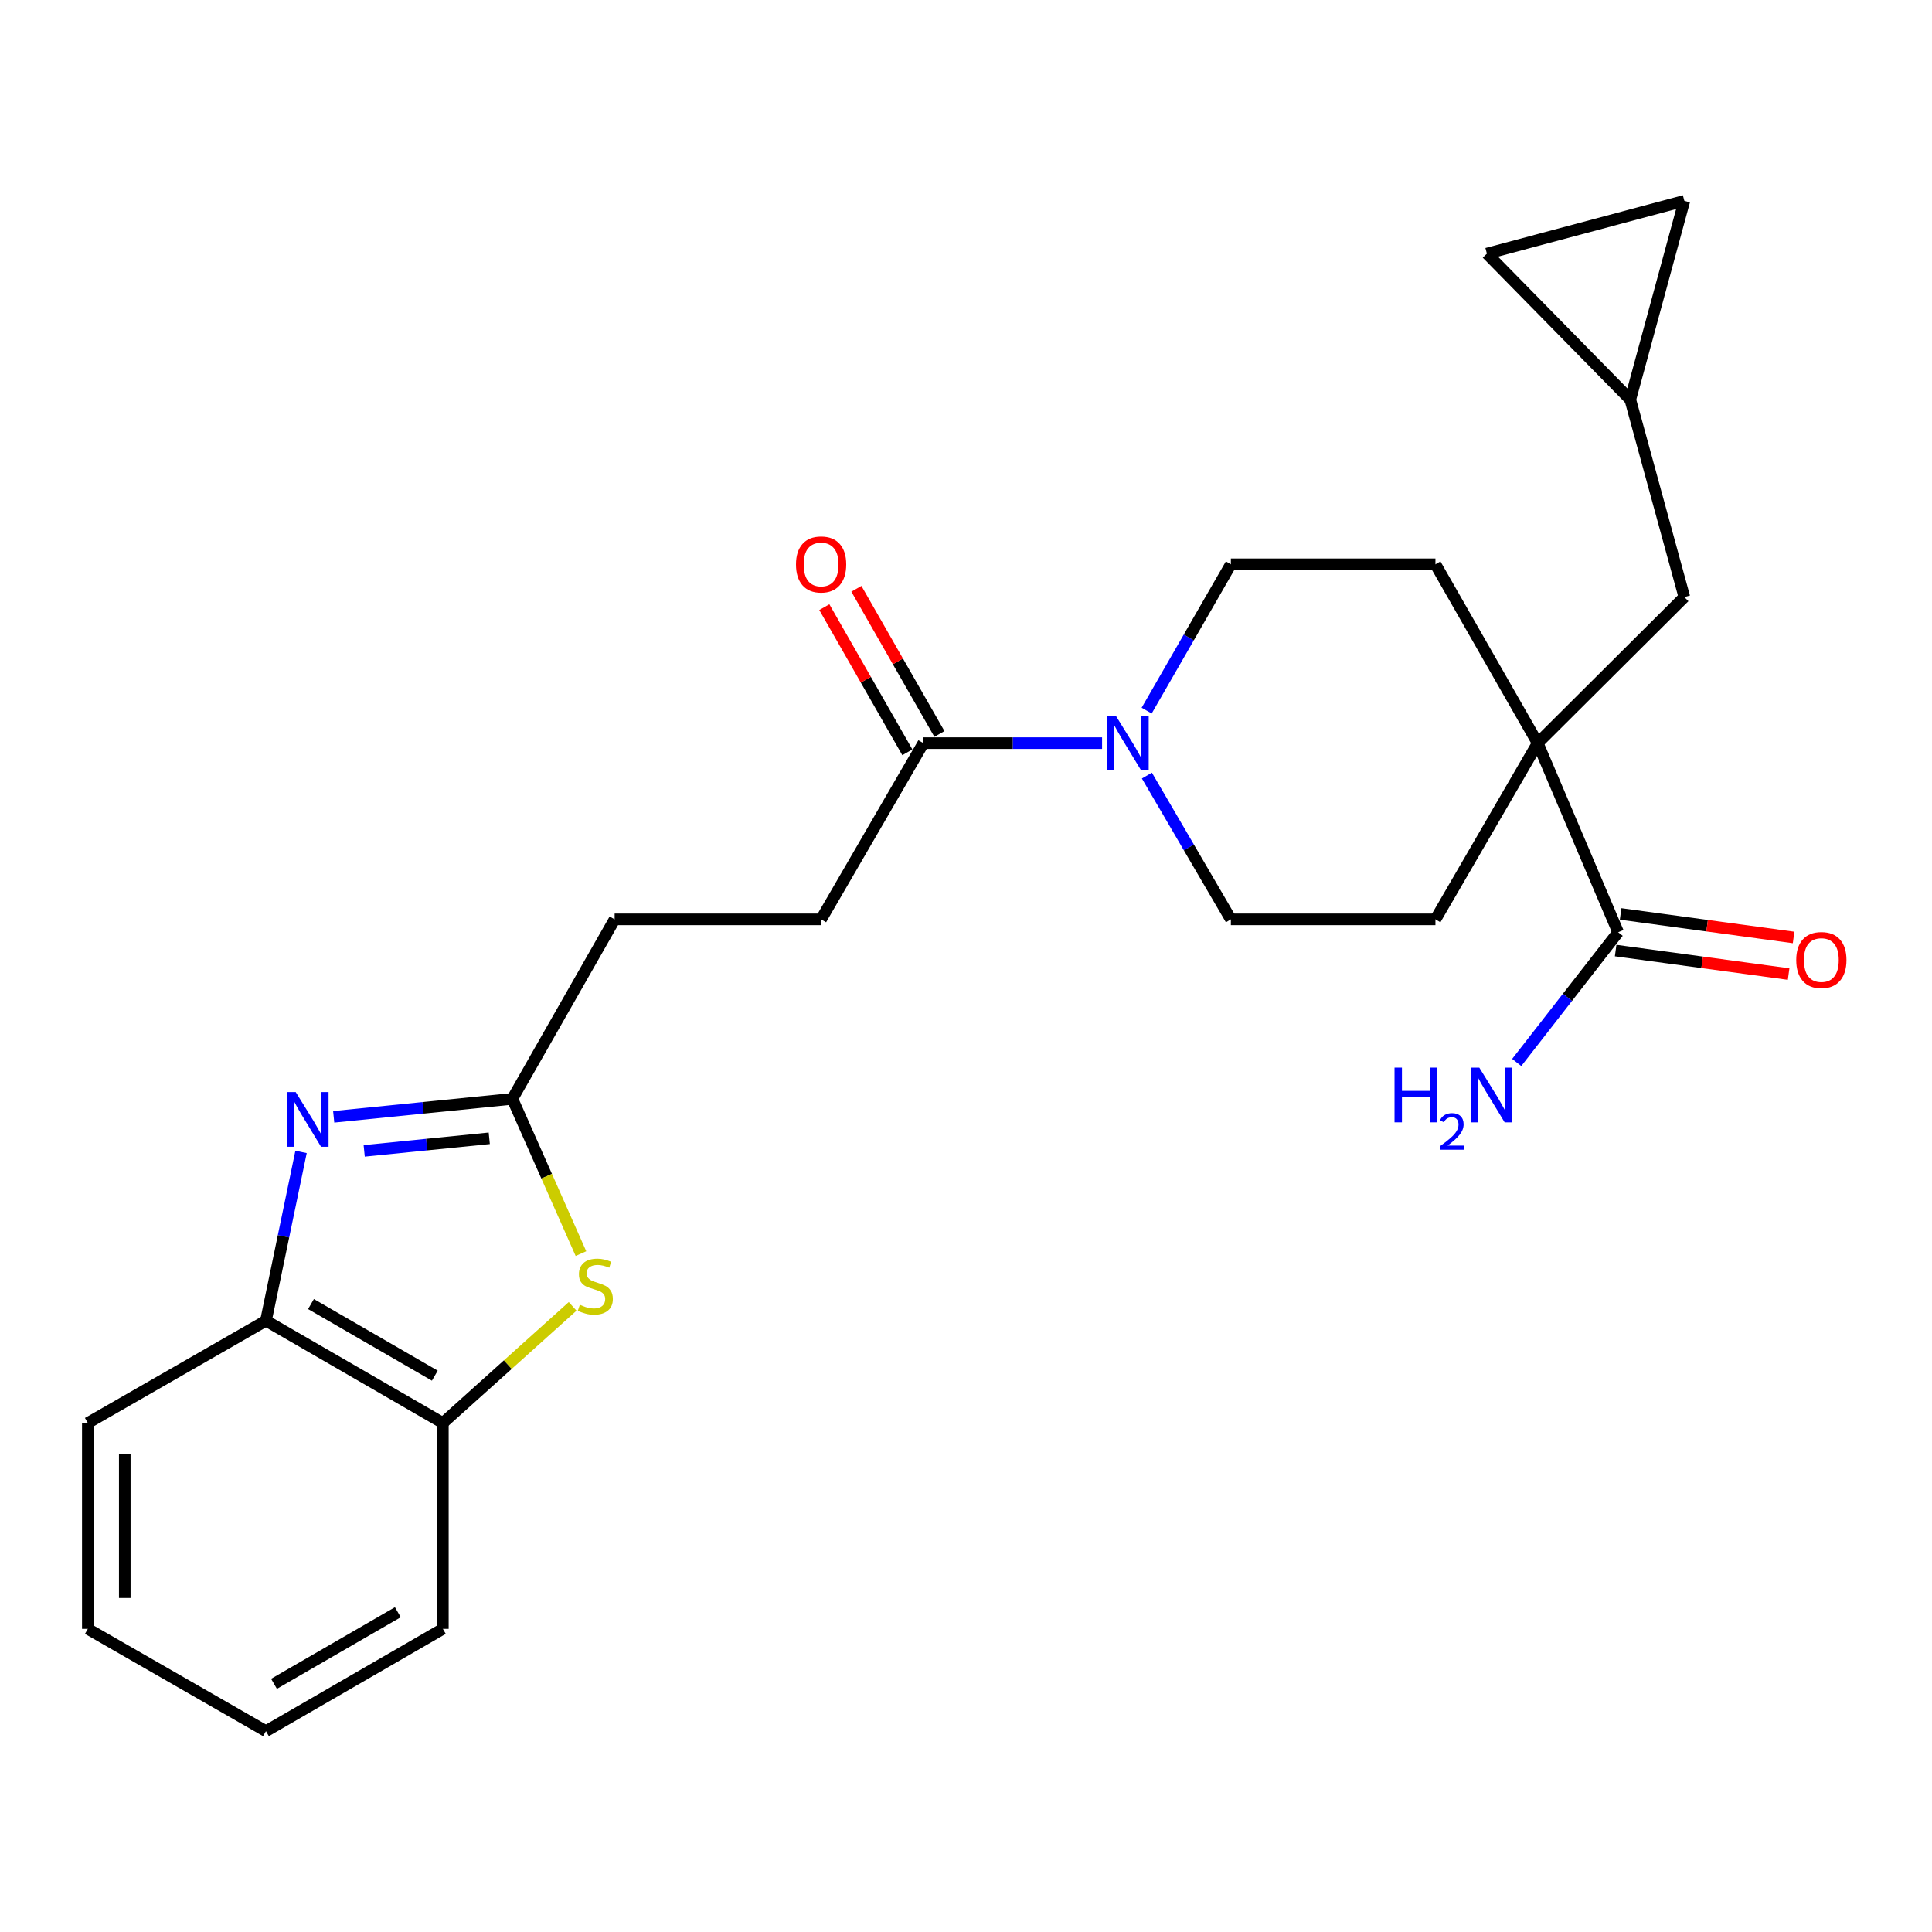 <?xml version='1.0' encoding='iso-8859-1'?>
<svg version='1.1' baseProfile='full'
              xmlns='http://www.w3.org/2000/svg'
                      xmlns:rdkit='http://www.rdkit.org/xml'
                      xmlns:xlink='http://www.w3.org/1999/xlink'
                  xml:space='preserve'
width='1000px' height='1000px' viewBox='0 0 1000 1000'>
<!-- END OF HEADER -->
<rect style='opacity:1.0;fill:#FFFFFF;stroke:none' width='1000' height='1000' x='0' y='0'> </rect>
<path class='bond-0' d='M 172.722,578.065 L 218.961,573.412' style='fill:none;fill-rule:evenodd;stroke:#0000FF;stroke-width:6px;stroke-linecap:butt;stroke-linejoin:miter;stroke-opacity:1' />
<path class='bond-0' d='M 218.961,573.412 L 265.2,568.758' style='fill:none;fill-rule:evenodd;stroke:#000000;stroke-width:6px;stroke-linecap:butt;stroke-linejoin:miter;stroke-opacity:1' />
<path class='bond-0' d='M 188.509,595.696 L 220.876,592.438' style='fill:none;fill-rule:evenodd;stroke:#0000FF;stroke-width:6px;stroke-linecap:butt;stroke-linejoin:miter;stroke-opacity:1' />
<path class='bond-0' d='M 220.876,592.438 L 253.243,589.181' style='fill:none;fill-rule:evenodd;stroke:#000000;stroke-width:6px;stroke-linecap:butt;stroke-linejoin:miter;stroke-opacity:1' />
<path class='bond-6' d='M 155.824,596.234 L 146.742,639.918' style='fill:none;fill-rule:evenodd;stroke:#0000FF;stroke-width:6px;stroke-linecap:butt;stroke-linejoin:miter;stroke-opacity:1' />
<path class='bond-6' d='M 146.742,639.918 L 137.66,683.603' style='fill:none;fill-rule:evenodd;stroke:#000000;stroke-width:6px;stroke-linecap:butt;stroke-linejoin:miter;stroke-opacity:1' />
<path class='bond-1' d='M 265.2,568.758 L 282.95,608.813' style='fill:none;fill-rule:evenodd;stroke:#000000;stroke-width:6px;stroke-linecap:butt;stroke-linejoin:miter;stroke-opacity:1' />
<path class='bond-1' d='M 282.95,608.813 L 300.7,648.868' style='fill:none;fill-rule:evenodd;stroke:#CCCC00;stroke-width:6px;stroke-linecap:butt;stroke-linejoin:miter;stroke-opacity:1' />
<path class='bond-19' d='M 265.2,568.758 L 318.139,475.862' style='fill:none;fill-rule:evenodd;stroke:#000000;stroke-width:6px;stroke-linecap:butt;stroke-linejoin:miter;stroke-opacity:1' />
<path class='bond-25' d='M 296.399,676.18 L 262.813,706.361' style='fill:none;fill-rule:evenodd;stroke:#CCCC00;stroke-width:6px;stroke-linecap:butt;stroke-linejoin:miter;stroke-opacity:1' />
<path class='bond-25' d='M 262.813,706.361 L 229.227,736.541' style='fill:none;fill-rule:evenodd;stroke:#000000;stroke-width:6px;stroke-linecap:butt;stroke-linejoin:miter;stroke-opacity:1' />
<path class='bond-2' d='M 795.917,384.646 L 742.978,475.862' style='fill:none;fill-rule:evenodd;stroke:#000000;stroke-width:6px;stroke-linecap:butt;stroke-linejoin:miter;stroke-opacity:1' />
<path class='bond-5' d='M 795.917,384.646 L 837.542,482.534' style='fill:none;fill-rule:evenodd;stroke:#000000;stroke-width:6px;stroke-linecap:butt;stroke-linejoin:miter;stroke-opacity:1' />
<path class='bond-9' d='M 795.917,384.646 L 871.815,309.046' style='fill:none;fill-rule:evenodd;stroke:#000000;stroke-width:6px;stroke-linecap:butt;stroke-linejoin:miter;stroke-opacity:1' />
<path class='bond-27' d='M 795.917,384.646 L 742.978,292.079' style='fill:none;fill-rule:evenodd;stroke:#000000;stroke-width:6px;stroke-linecap:butt;stroke-linejoin:miter;stroke-opacity:1' />
<path class='bond-3' d='M 570.435,384.646 L 524.189,384.646' style='fill:none;fill-rule:evenodd;stroke:#0000FF;stroke-width:6px;stroke-linecap:butt;stroke-linejoin:miter;stroke-opacity:1' />
<path class='bond-3' d='M 524.189,384.646 L 477.944,384.646' style='fill:none;fill-rule:evenodd;stroke:#000000;stroke-width:6px;stroke-linecap:butt;stroke-linejoin:miter;stroke-opacity:1' />
<path class='bond-12' d='M 593.509,367.815 L 615.304,329.947' style='fill:none;fill-rule:evenodd;stroke:#0000FF;stroke-width:6px;stroke-linecap:butt;stroke-linejoin:miter;stroke-opacity:1' />
<path class='bond-12' d='M 615.304,329.947 L 637.1,292.079' style='fill:none;fill-rule:evenodd;stroke:#000000;stroke-width:6px;stroke-linecap:butt;stroke-linejoin:miter;stroke-opacity:1' />
<path class='bond-13' d='M 593.635,401.446 L 615.368,438.654' style='fill:none;fill-rule:evenodd;stroke:#0000FF;stroke-width:6px;stroke-linecap:butt;stroke-linejoin:miter;stroke-opacity:1' />
<path class='bond-13' d='M 615.368,438.654 L 637.1,475.862' style='fill:none;fill-rule:evenodd;stroke:#000000;stroke-width:6px;stroke-linecap:butt;stroke-linejoin:miter;stroke-opacity:1' />
<path class='bond-4' d='M 477.944,384.646 L 425.005,475.862' style='fill:none;fill-rule:evenodd;stroke:#000000;stroke-width:6px;stroke-linecap:butt;stroke-linejoin:miter;stroke-opacity:1' />
<path class='bond-16' d='M 486.244,379.899 L 464.757,342.329' style='fill:none;fill-rule:evenodd;stroke:#000000;stroke-width:6px;stroke-linecap:butt;stroke-linejoin:miter;stroke-opacity:1' />
<path class='bond-16' d='M 464.757,342.329 L 443.271,304.758' style='fill:none;fill-rule:evenodd;stroke:#FF0000;stroke-width:6px;stroke-linecap:butt;stroke-linejoin:miter;stroke-opacity:1' />
<path class='bond-16' d='M 469.644,389.392 L 448.157,351.822' style='fill:none;fill-rule:evenodd;stroke:#000000;stroke-width:6px;stroke-linecap:butt;stroke-linejoin:miter;stroke-opacity:1' />
<path class='bond-16' d='M 448.157,351.822 L 426.67,314.252' style='fill:none;fill-rule:evenodd;stroke:#FF0000;stroke-width:6px;stroke-linecap:butt;stroke-linejoin:miter;stroke-opacity:1' />
<path class='bond-17' d='M 836.254,492.009 L 881.021,498.095' style='fill:none;fill-rule:evenodd;stroke:#000000;stroke-width:6px;stroke-linecap:butt;stroke-linejoin:miter;stroke-opacity:1' />
<path class='bond-17' d='M 881.021,498.095 L 925.787,504.18' style='fill:none;fill-rule:evenodd;stroke:#FF0000;stroke-width:6px;stroke-linecap:butt;stroke-linejoin:miter;stroke-opacity:1' />
<path class='bond-17' d='M 838.83,473.06 L 883.597,479.146' style='fill:none;fill-rule:evenodd;stroke:#000000;stroke-width:6px;stroke-linecap:butt;stroke-linejoin:miter;stroke-opacity:1' />
<path class='bond-17' d='M 883.597,479.146 L 928.363,485.232' style='fill:none;fill-rule:evenodd;stroke:#FF0000;stroke-width:6px;stroke-linecap:butt;stroke-linejoin:miter;stroke-opacity:1' />
<path class='bond-20' d='M 837.542,482.534 L 811.294,516.233' style='fill:none;fill-rule:evenodd;stroke:#000000;stroke-width:6px;stroke-linecap:butt;stroke-linejoin:miter;stroke-opacity:1' />
<path class='bond-20' d='M 811.294,516.233 L 785.047,549.932' style='fill:none;fill-rule:evenodd;stroke:#0000FF;stroke-width:6px;stroke-linecap:butt;stroke-linejoin:miter;stroke-opacity:1' />
<path class='bond-7' d='M 137.66,683.603 L 229.227,736.541' style='fill:none;fill-rule:evenodd;stroke:#000000;stroke-width:6px;stroke-linecap:butt;stroke-linejoin:miter;stroke-opacity:1' />
<path class='bond-7' d='M 160.966,674.988 L 225.063,712.045' style='fill:none;fill-rule:evenodd;stroke:#000000;stroke-width:6px;stroke-linecap:butt;stroke-linejoin:miter;stroke-opacity:1' />
<path class='bond-21' d='M 137.66,683.603 L 45.455,736.541' style='fill:none;fill-rule:evenodd;stroke:#000000;stroke-width:6px;stroke-linecap:butt;stroke-linejoin:miter;stroke-opacity:1' />
<path class='bond-22' d='M 229.227,736.541 L 229.227,843.099' style='fill:none;fill-rule:evenodd;stroke:#000000;stroke-width:6px;stroke-linecap:butt;stroke-linejoin:miter;stroke-opacity:1' />
<path class='bond-8' d='M 843.831,206.844 L 871.815,309.046' style='fill:none;fill-rule:evenodd;stroke:#000000;stroke-width:6px;stroke-linecap:butt;stroke-linejoin:miter;stroke-opacity:1' />
<path class='bond-10' d='M 843.831,206.844 L 769.613,131.276' style='fill:none;fill-rule:evenodd;stroke:#000000;stroke-width:6px;stroke-linecap:butt;stroke-linejoin:miter;stroke-opacity:1' />
<path class='bond-11' d='M 843.831,206.844 L 871.815,103.962' style='fill:none;fill-rule:evenodd;stroke:#000000;stroke-width:6px;stroke-linecap:butt;stroke-linejoin:miter;stroke-opacity:1' />
<path class='bond-28' d='M 769.613,131.276 L 871.815,103.962' style='fill:none;fill-rule:evenodd;stroke:#000000;stroke-width:6px;stroke-linecap:butt;stroke-linejoin:miter;stroke-opacity:1' />
<path class='bond-14' d='M 637.1,292.079 L 742.978,292.079' style='fill:none;fill-rule:evenodd;stroke:#000000;stroke-width:6px;stroke-linecap:butt;stroke-linejoin:miter;stroke-opacity:1' />
<path class='bond-15' d='M 637.1,475.862 L 742.978,475.862' style='fill:none;fill-rule:evenodd;stroke:#000000;stroke-width:6px;stroke-linecap:butt;stroke-linejoin:miter;stroke-opacity:1' />
<path class='bond-18' d='M 425.005,475.862 L 318.139,475.862' style='fill:none;fill-rule:evenodd;stroke:#000000;stroke-width:6px;stroke-linecap:butt;stroke-linejoin:miter;stroke-opacity:1' />
<path class='bond-23' d='M 45.455,736.541 L 45.455,843.099' style='fill:none;fill-rule:evenodd;stroke:#000000;stroke-width:6px;stroke-linecap:butt;stroke-linejoin:miter;stroke-opacity:1' />
<path class='bond-23' d='M 64.578,752.525 L 64.578,827.116' style='fill:none;fill-rule:evenodd;stroke:#000000;stroke-width:6px;stroke-linecap:butt;stroke-linejoin:miter;stroke-opacity:1' />
<path class='bond-26' d='M 229.227,843.099 L 137.66,896.038' style='fill:none;fill-rule:evenodd;stroke:#000000;stroke-width:6px;stroke-linecap:butt;stroke-linejoin:miter;stroke-opacity:1' />
<path class='bond-26' d='M 205.921,834.485 L 141.823,871.542' style='fill:none;fill-rule:evenodd;stroke:#000000;stroke-width:6px;stroke-linecap:butt;stroke-linejoin:miter;stroke-opacity:1' />
<path class='bond-24' d='M 45.455,843.099 L 137.66,896.038' style='fill:none;fill-rule:evenodd;stroke:#000000;stroke-width:6px;stroke-linecap:butt;stroke-linejoin:miter;stroke-opacity:1' />
<path  class='atom-0' d='M 153.062 565.254
L 162.342 580.254
Q 163.262 581.734, 164.742 584.414
Q 166.222 587.094, 166.302 587.254
L 166.302 565.254
L 170.062 565.254
L 170.062 593.574
L 166.182 593.574
L 156.222 577.174
Q 155.062 575.254, 153.822 573.054
Q 152.622 570.854, 152.262 570.174
L 152.262 593.574
L 148.582 593.574
L 148.582 565.254
L 153.062 565.254
' fill='#0000FF'/>
<path  class='atom-2' d='M 300.131 675.357
Q 300.451 675.477, 301.771 676.037
Q 303.091 676.597, 304.531 676.957
Q 306.011 677.277, 307.451 677.277
Q 310.131 677.277, 311.691 675.997
Q 313.251 674.677, 313.251 672.397
Q 313.251 670.837, 312.451 669.877
Q 311.691 668.917, 310.491 668.397
Q 309.291 667.877, 307.291 667.277
Q 304.771 666.517, 303.251 665.797
Q 301.771 665.077, 300.691 663.557
Q 299.651 662.037, 299.651 659.477
Q 299.651 655.917, 302.051 653.717
Q 304.491 651.517, 309.291 651.517
Q 312.571 651.517, 316.291 653.077
L 315.371 656.157
Q 311.971 654.757, 309.411 654.757
Q 306.651 654.757, 305.131 655.917
Q 303.611 657.037, 303.651 658.997
Q 303.651 660.517, 304.411 661.437
Q 305.211 662.357, 306.331 662.877
Q 307.491 663.397, 309.411 663.997
Q 311.971 664.797, 313.491 665.597
Q 315.011 666.397, 316.091 668.037
Q 317.211 669.637, 317.211 672.397
Q 317.211 676.317, 314.571 678.437
Q 311.971 680.517, 307.611 680.517
Q 305.091 680.517, 303.171 679.957
Q 301.291 679.437, 299.051 678.517
L 300.131 675.357
' fill='#CCCC00'/>
<path  class='atom-4' d='M 577.561 370.486
L 586.841 385.486
Q 587.761 386.966, 589.241 389.646
Q 590.721 392.326, 590.801 392.486
L 590.801 370.486
L 594.561 370.486
L 594.561 398.806
L 590.681 398.806
L 580.721 382.406
Q 579.561 380.486, 578.321 378.286
Q 577.121 376.086, 576.761 375.406
L 576.761 398.806
L 573.081 398.806
L 573.081 370.486
L 577.561 370.486
' fill='#0000FF'/>
<path  class='atom-17' d='M 412.005 292.159
Q 412.005 285.359, 415.365 281.559
Q 418.725 277.759, 425.005 277.759
Q 431.285 277.759, 434.645 281.559
Q 438.005 285.359, 438.005 292.159
Q 438.005 299.039, 434.605 302.959
Q 431.205 306.839, 425.005 306.839
Q 418.765 306.839, 415.365 302.959
Q 412.005 299.079, 412.005 292.159
M 425.005 303.639
Q 429.325 303.639, 431.645 300.759
Q 434.005 297.839, 434.005 292.159
Q 434.005 286.599, 431.645 283.799
Q 429.325 280.959, 425.005 280.959
Q 420.685 280.959, 418.325 283.759
Q 416.005 286.559, 416.005 292.159
Q 416.005 297.879, 418.325 300.759
Q 420.685 303.639, 425.005 303.639
' fill='#FF0000'/>
<path  class='atom-18' d='M 929.729 496.914
Q 929.729 490.114, 933.089 486.314
Q 936.449 482.514, 942.729 482.514
Q 949.009 482.514, 952.369 486.314
Q 955.729 490.114, 955.729 496.914
Q 955.729 503.794, 952.329 507.714
Q 948.929 511.594, 942.729 511.594
Q 936.489 511.594, 933.089 507.714
Q 929.729 503.834, 929.729 496.914
M 942.729 508.394
Q 947.049 508.394, 949.369 505.514
Q 951.729 502.594, 951.729 496.914
Q 951.729 491.354, 949.369 488.554
Q 947.049 485.714, 942.729 485.714
Q 938.409 485.714, 936.049 488.514
Q 933.729 491.314, 933.729 496.914
Q 933.729 502.634, 936.049 505.514
Q 938.409 508.394, 942.729 508.394
' fill='#FF0000'/>
<path  class='atom-21' d='M 721.806 552.601
L 725.646 552.601
L 725.646 564.641
L 740.126 564.641
L 740.126 552.601
L 743.966 552.601
L 743.966 580.921
L 740.126 580.921
L 740.126 567.841
L 725.646 567.841
L 725.646 580.921
L 721.806 580.921
L 721.806 552.601
' fill='#0000FF'/>
<path  class='atom-21' d='M 745.339 579.927
Q 746.026 578.158, 747.662 577.181
Q 749.299 576.178, 751.57 576.178
Q 754.394 576.178, 755.978 577.709
Q 757.562 579.241, 757.562 581.96
Q 757.562 584.732, 755.503 587.319
Q 753.47 589.906, 749.246 592.969
L 757.879 592.969
L 757.879 595.081
L 745.286 595.081
L 745.286 593.312
Q 748.771 590.83, 750.83 588.982
Q 752.916 587.134, 753.919 585.471
Q 754.922 583.808, 754.922 582.092
Q 754.922 580.297, 754.025 579.293
Q 753.127 578.29, 751.57 578.29
Q 750.065 578.29, 749.062 578.897
Q 748.058 579.505, 747.346 580.851
L 745.339 579.927
' fill='#0000FF'/>
<path  class='atom-21' d='M 765.679 552.601
L 774.959 567.601
Q 775.879 569.081, 777.359 571.761
Q 778.839 574.441, 778.919 574.601
L 778.919 552.601
L 782.679 552.601
L 782.679 580.921
L 778.799 580.921
L 768.839 564.521
Q 767.679 562.601, 766.439 560.401
Q 765.239 558.201, 764.879 557.521
L 764.879 580.921
L 761.199 580.921
L 761.199 552.601
L 765.679 552.601
' fill='#0000FF'/>
</svg>
